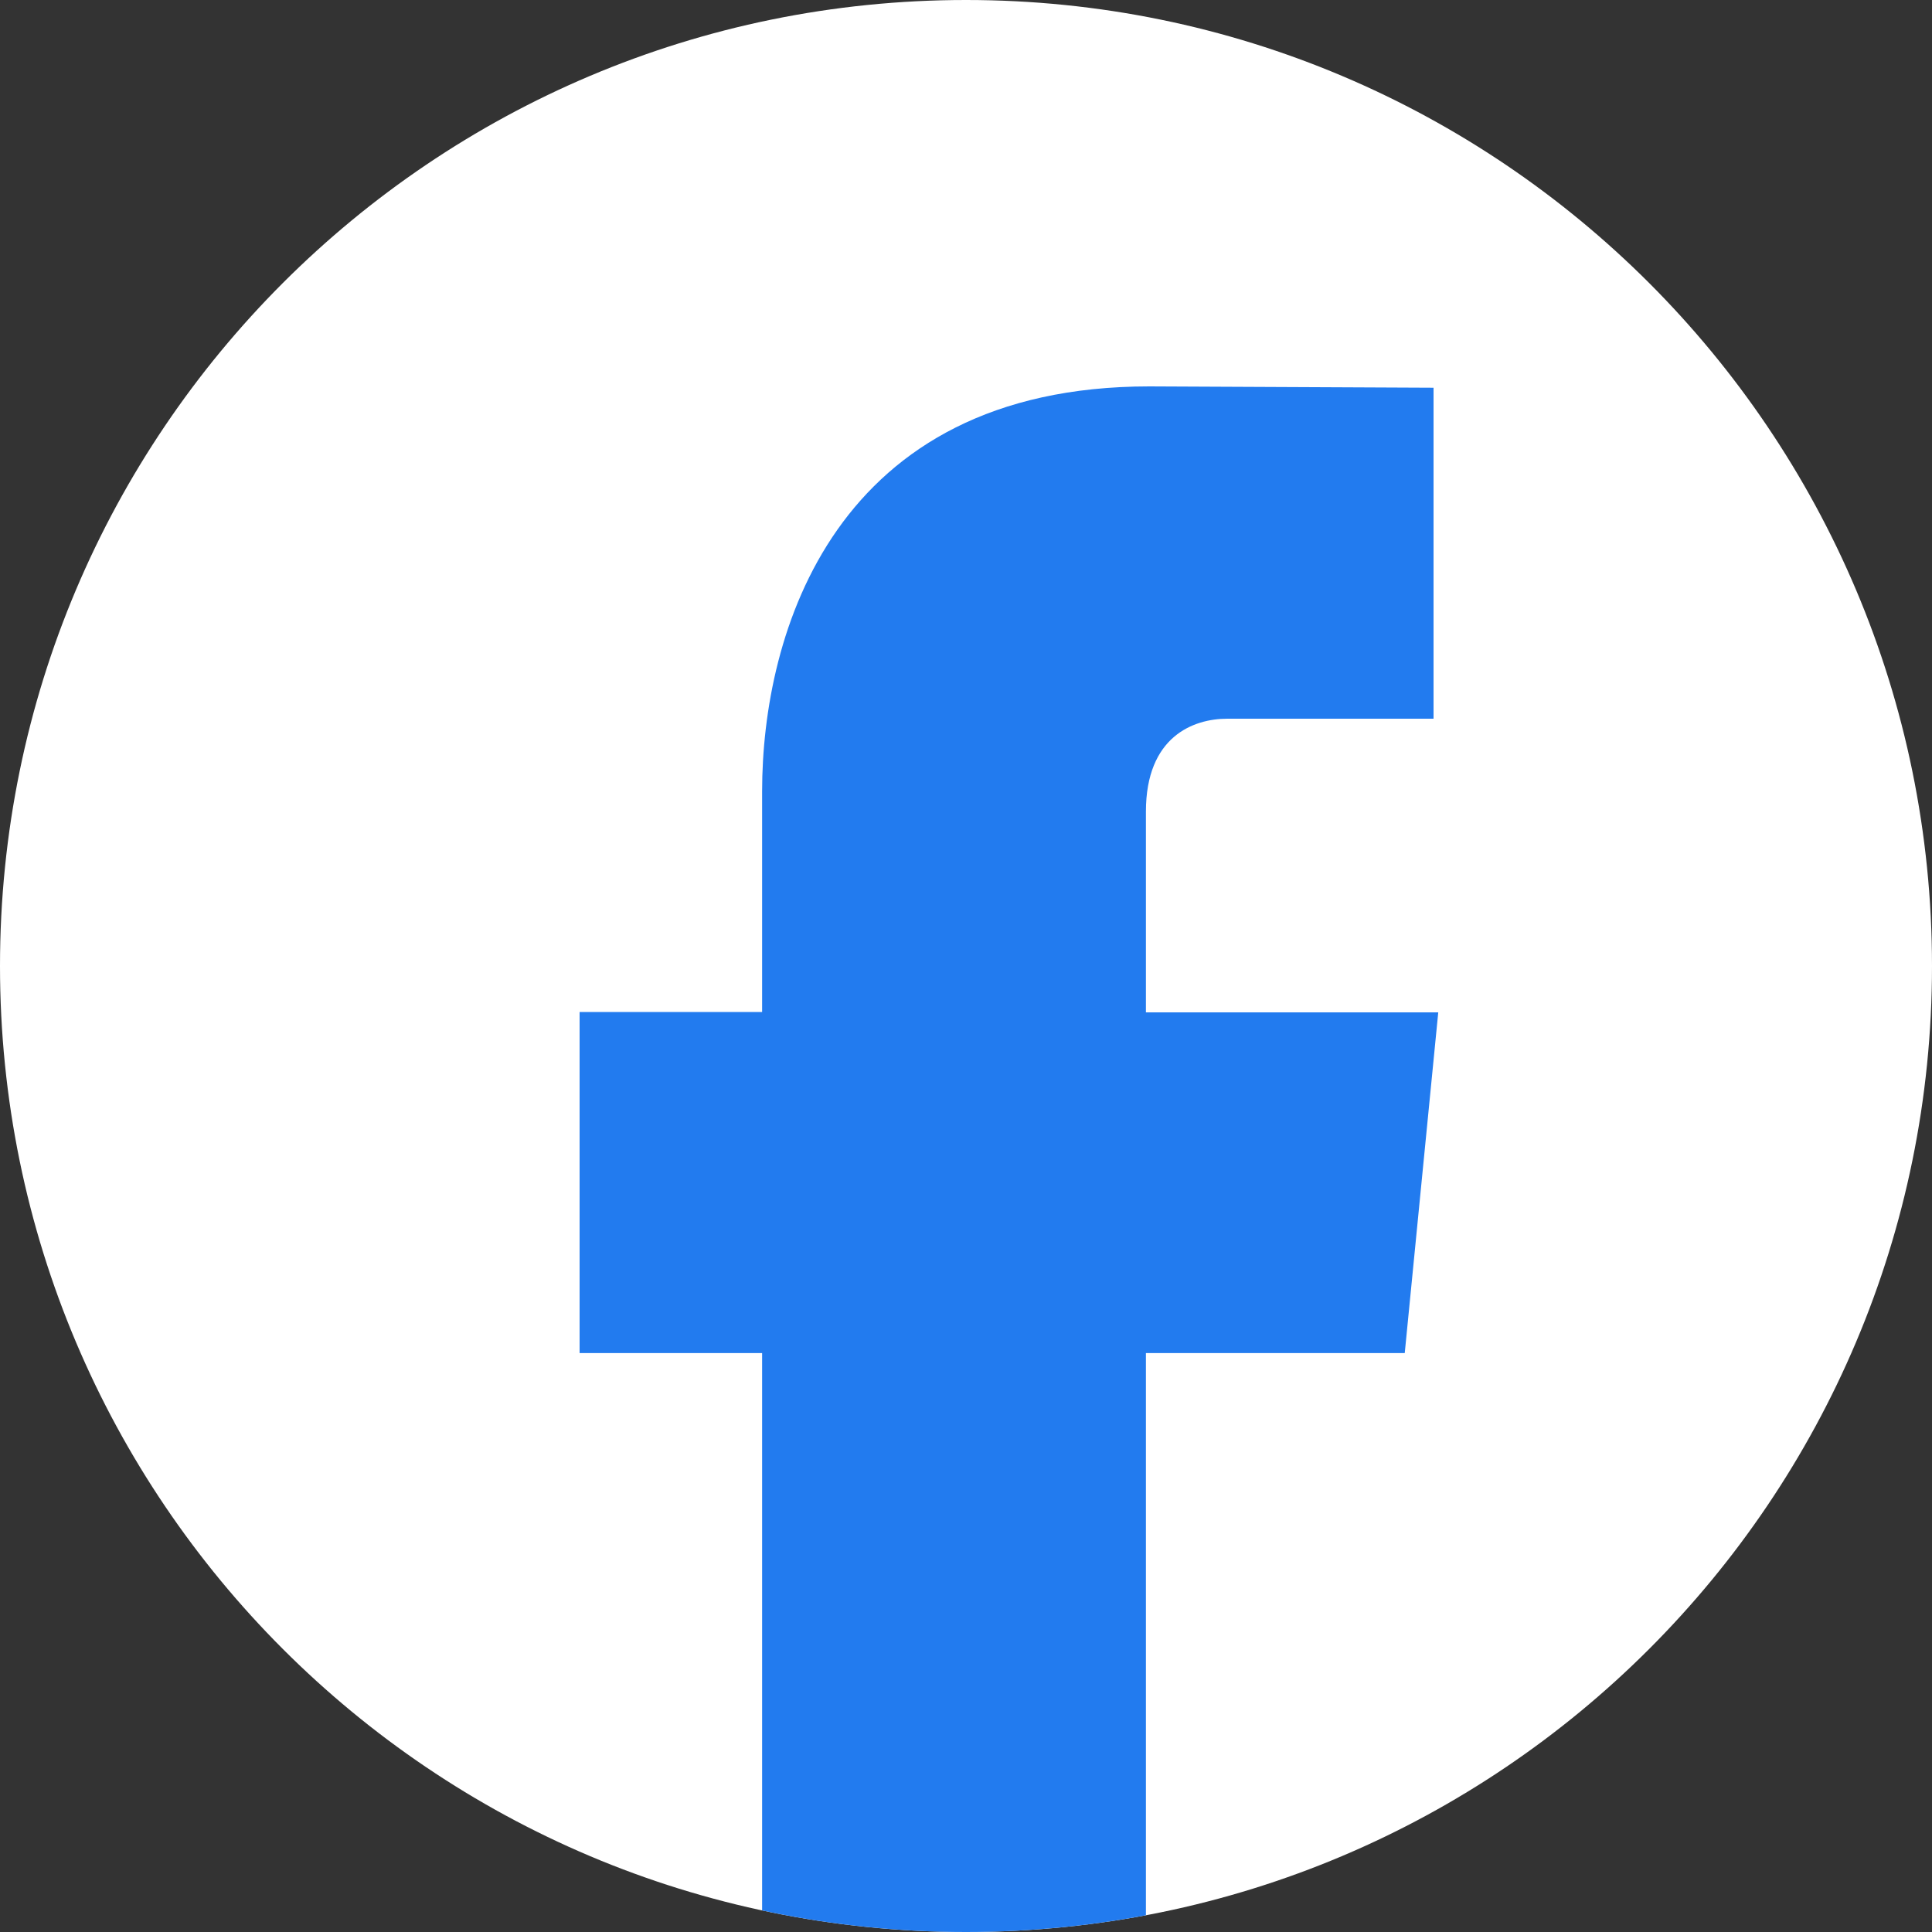 <svg width="32" height="32" viewBox="0 0 32 32" fill="none" xmlns="http://www.w3.org/2000/svg">
<rect x="0" y="0" width="32" height="32" fill="#333333" stroke="none"/>
<g clip-path="url(#clip0)">
<path d="M0 16C0 7.163 7.163 0 16 0C24.837 0 32 7.163 32 16C32 24.837 24.837 32 16 32C7.163 32 0 24.837 0 16Z" fill="white"/>
<path d="M23.744 6.422L19.036 6.4C13.81 6.4 12.623 10.494 12.623 13.107V16.762H9.6V22.411H12.623V38.4H18.98V22.411H23.267L23.822 16.768H18.98V13.444C18.98 12.197 19.768 11.904 20.328 11.904H23.744V6.422Z" fill="#227BEF"/>
</g>
<defs>
<clipPath id="clip0">
<path d="M0 16C0 7.163 7.163 0 16 0C24.837 0 32 7.163 32 16C32 24.837 24.837 32 16 32C7.163 32 0 24.837 0 16Z" fill="white"/>
</clipPath>
</defs>
</svg>
